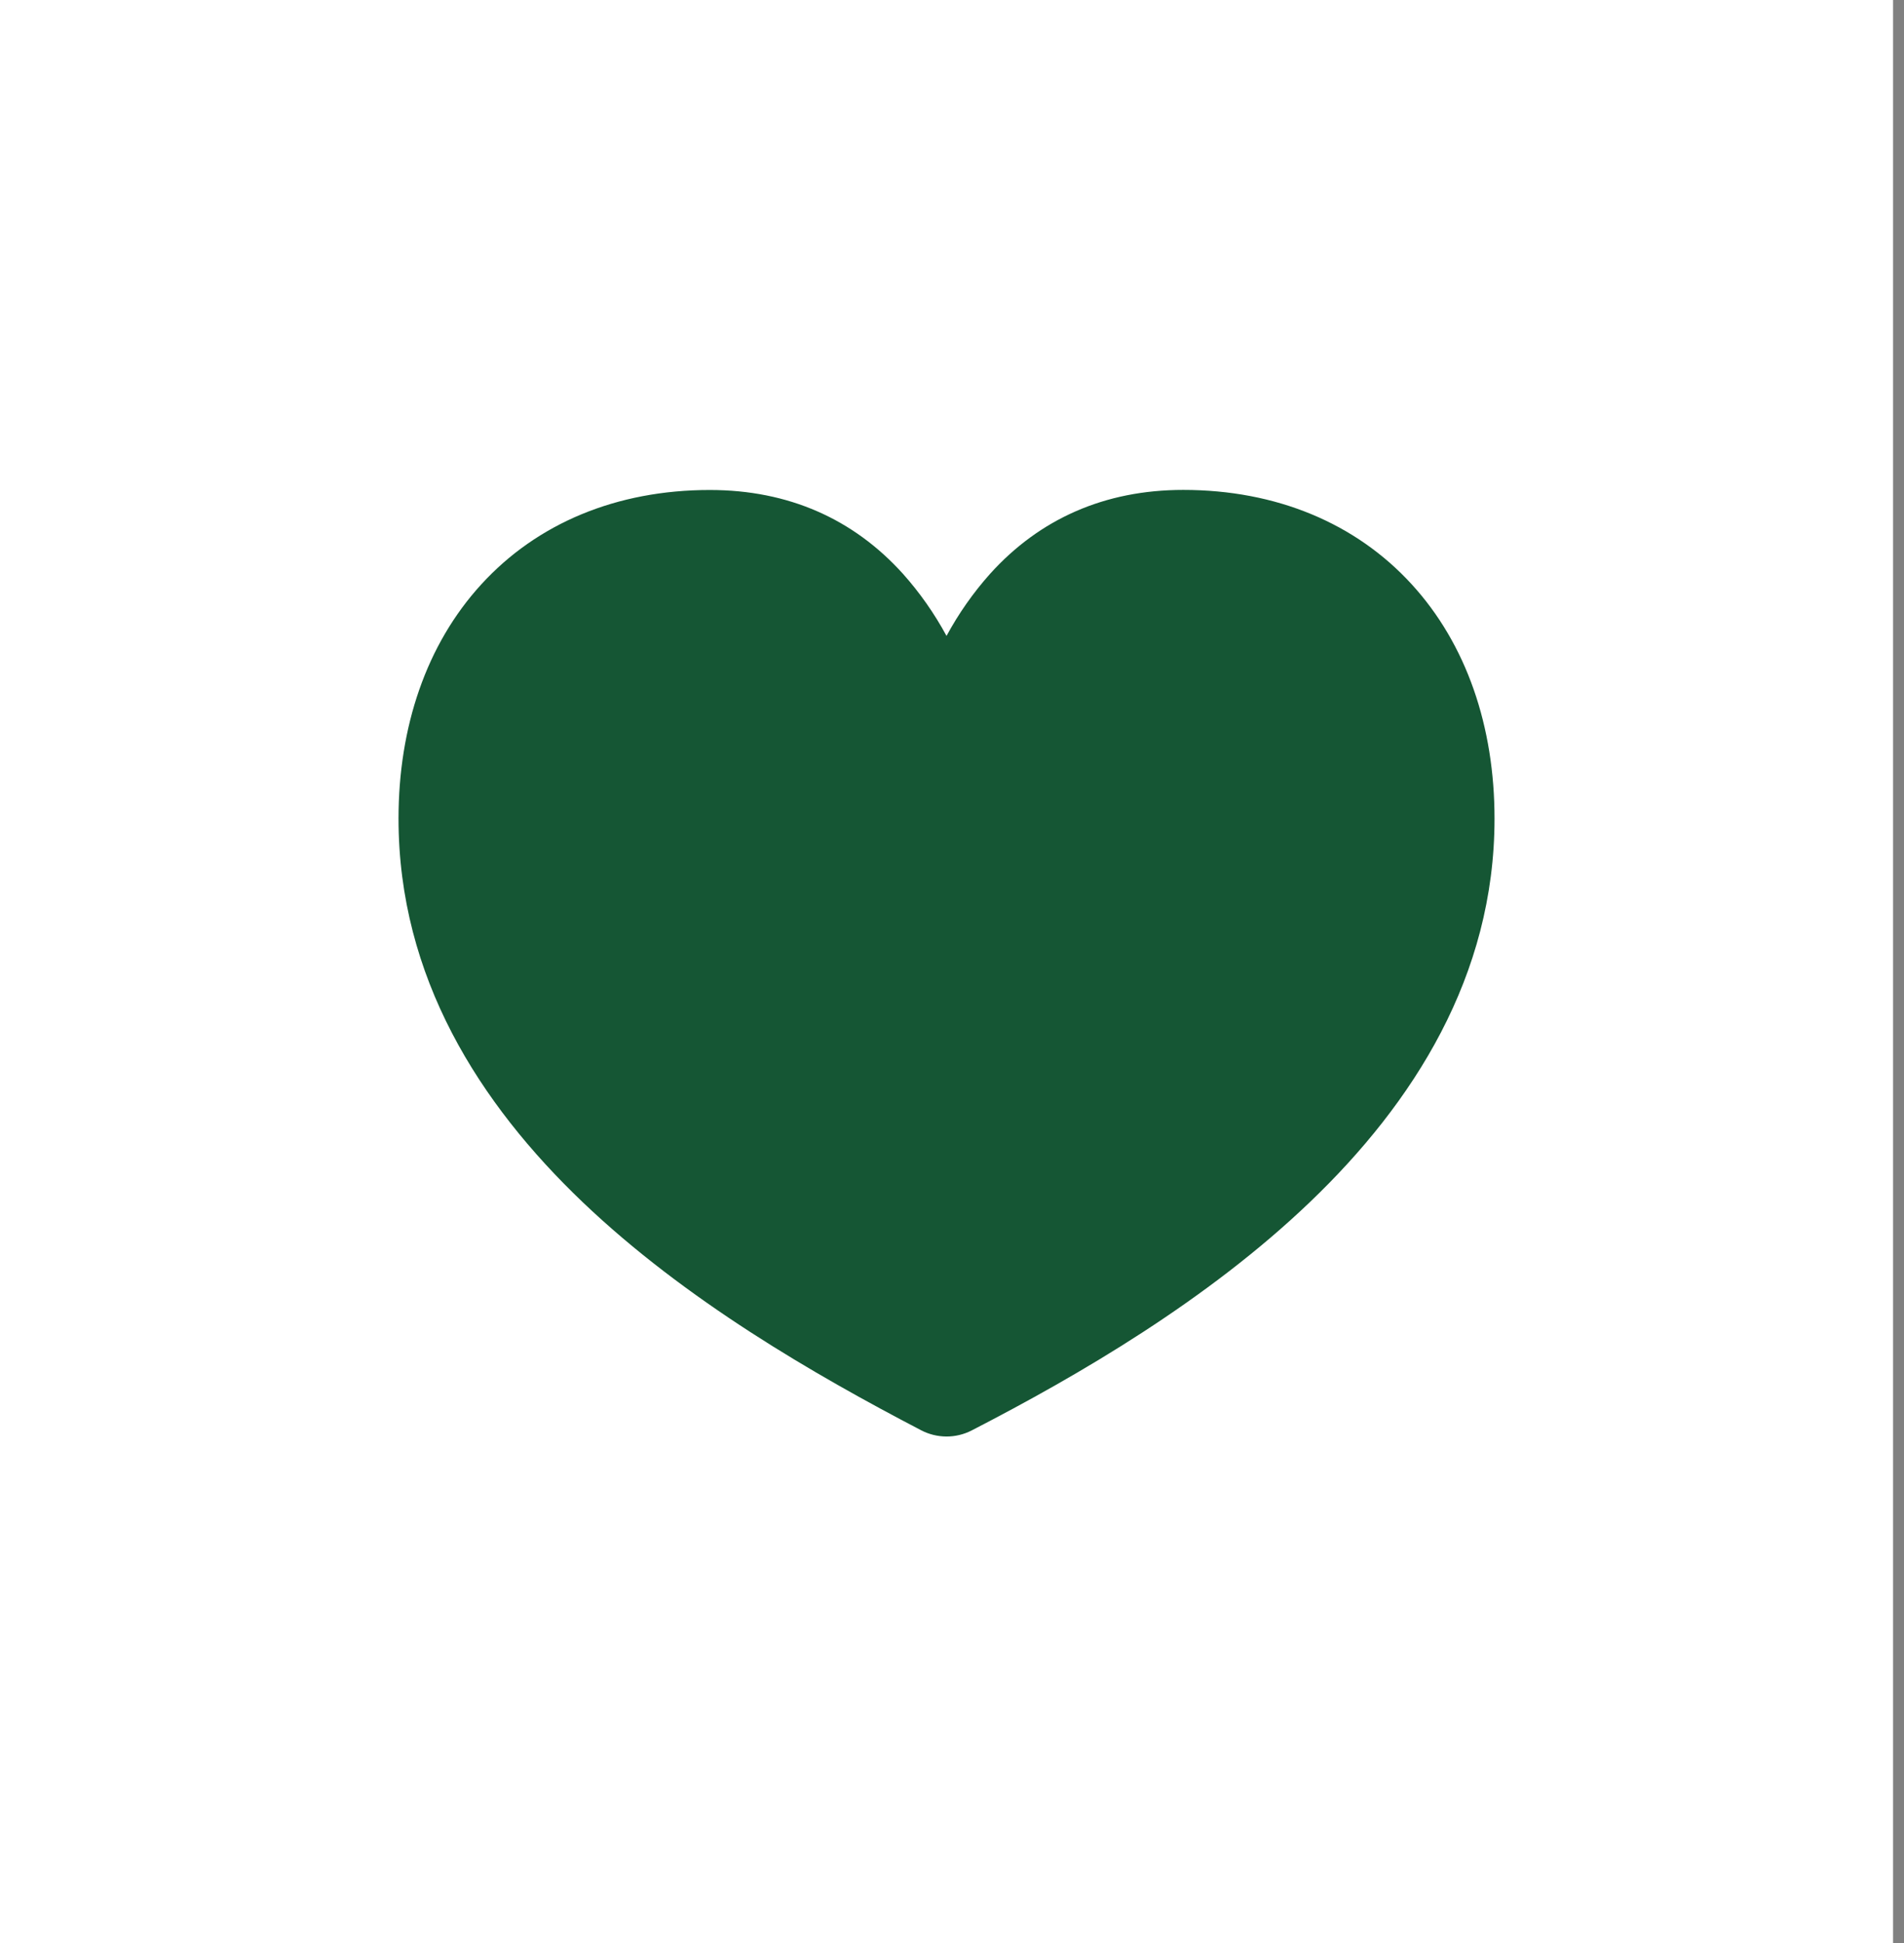 <svg width="49" height="50" viewBox="0 0 49 50" fill="none" xmlns="http://www.w3.org/2000/svg">
<rect x="0" y="0" width="49" height="50" fill="#808080" stroke="none"/>
<rect width="48.718" height="50" fill="white"/>
<path fill-rule="evenodd" clip-rule="evenodd" d="M18.267 12.609C15.864 12.609 13.82 13.469 12.387 15.037C10.967 16.588 10.256 18.713 10.256 21.065C10.256 25.149 12.344 28.404 14.995 30.935C17.635 33.455 20.956 35.372 23.705 36.805C23.905 36.91 24.129 36.965 24.356 36.966C24.582 36.967 24.806 36.913 25.008 36.809C27.759 35.391 31.077 33.459 33.719 30.926C36.37 28.387 38.462 25.121 38.462 21.065C38.462 18.704 37.747 16.581 36.325 15.03C34.891 13.465 32.847 12.607 30.451 12.607C28.428 12.607 26.755 13.354 25.482 14.764C25.046 15.252 24.67 15.789 24.359 16.364C24.048 15.789 23.672 15.252 23.236 14.764C21.963 13.354 20.29 12.609 18.267 12.609Z" fill="#155634"/>
</svg>